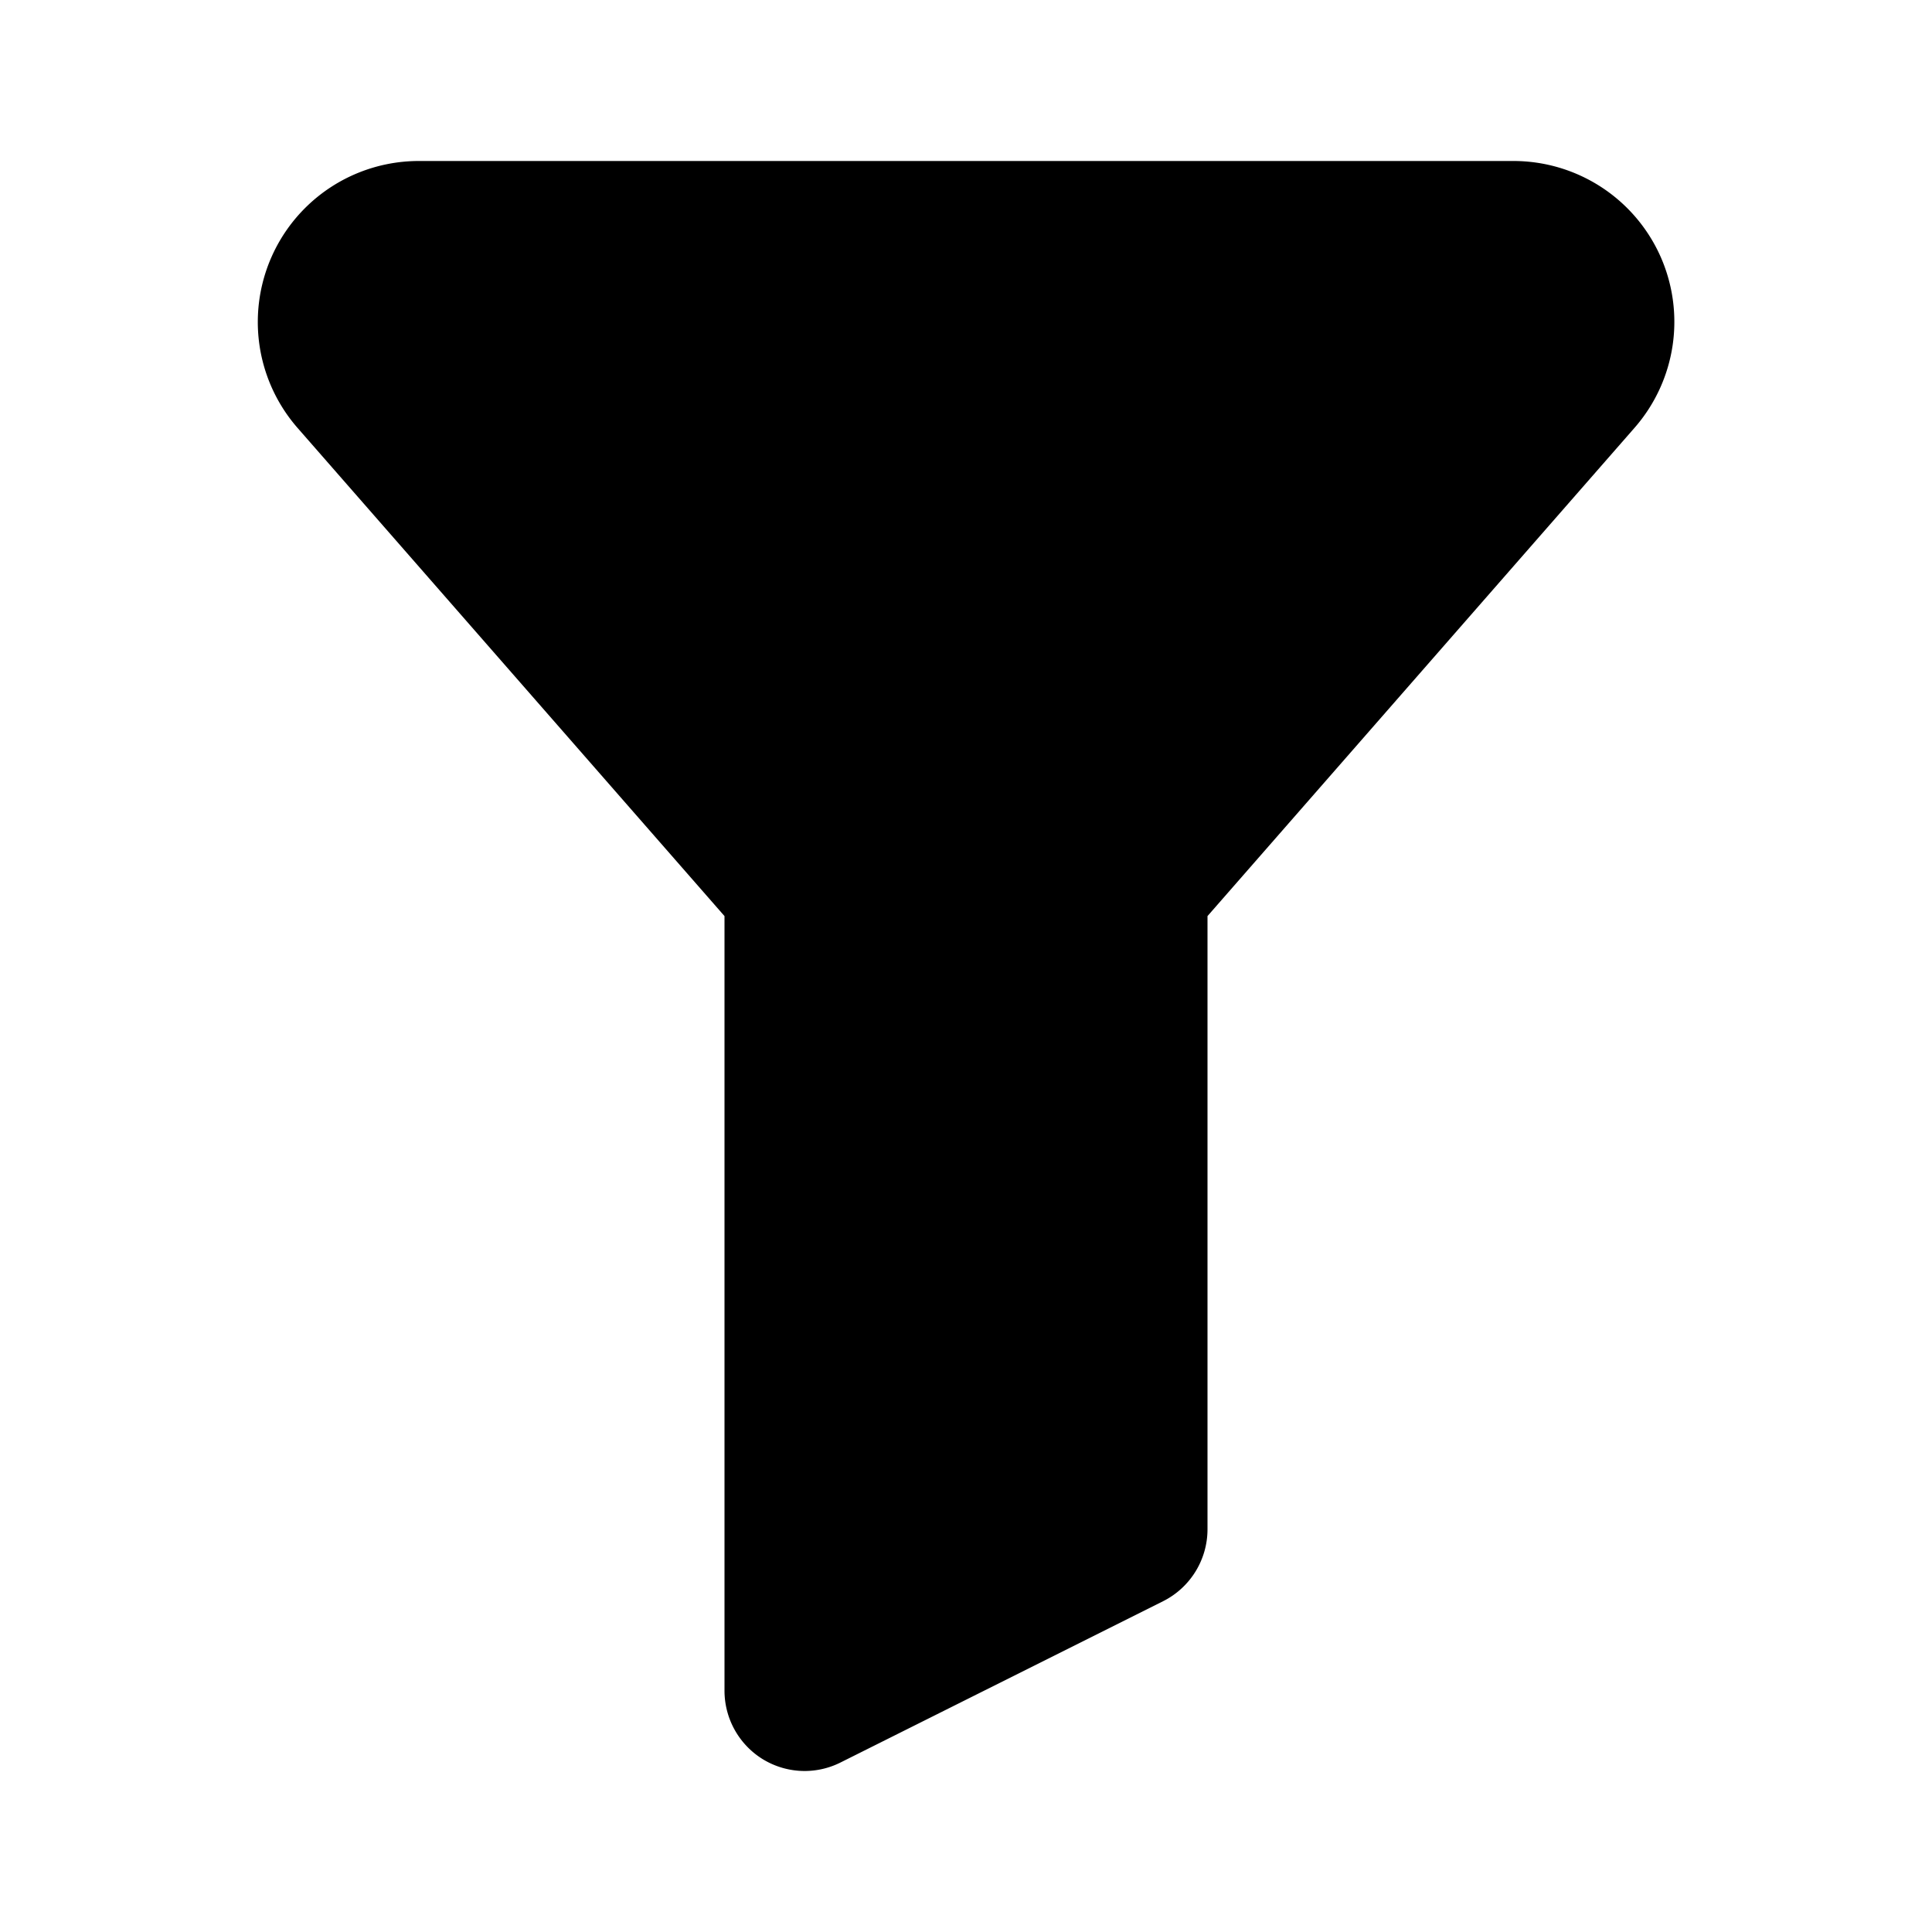 <?xml version="1.0" encoding="utf-8"?><!-- Uploaded to: SVG Repo, www.svgrepo.com, Generator: SVG Repo Mixer Tools -->
<svg fill="#000000" width="800px" height="800px" viewBox="0 0 24 24" id="filter-alt-3" data-name="Flat Color" xmlns="http://www.w3.org/2000/svg" class="icon flat-color"><path id="primary" d="M20.62,3.17A2,2,0,0,0,18.8,2H5.2A2,2,0,0,0,3.7,5.32L9,11.38V21a1,1,0,0,0,.47.85A1,1,0,0,0,10,22a1,1,0,0,0,.45-.11l4-2A1,1,0,0,0,15,19V11.38l5.3-6.06A2,2,0,0,0,20.62,3.17Z" style="fill: rgb(0, 0, 0);"></path></svg>
